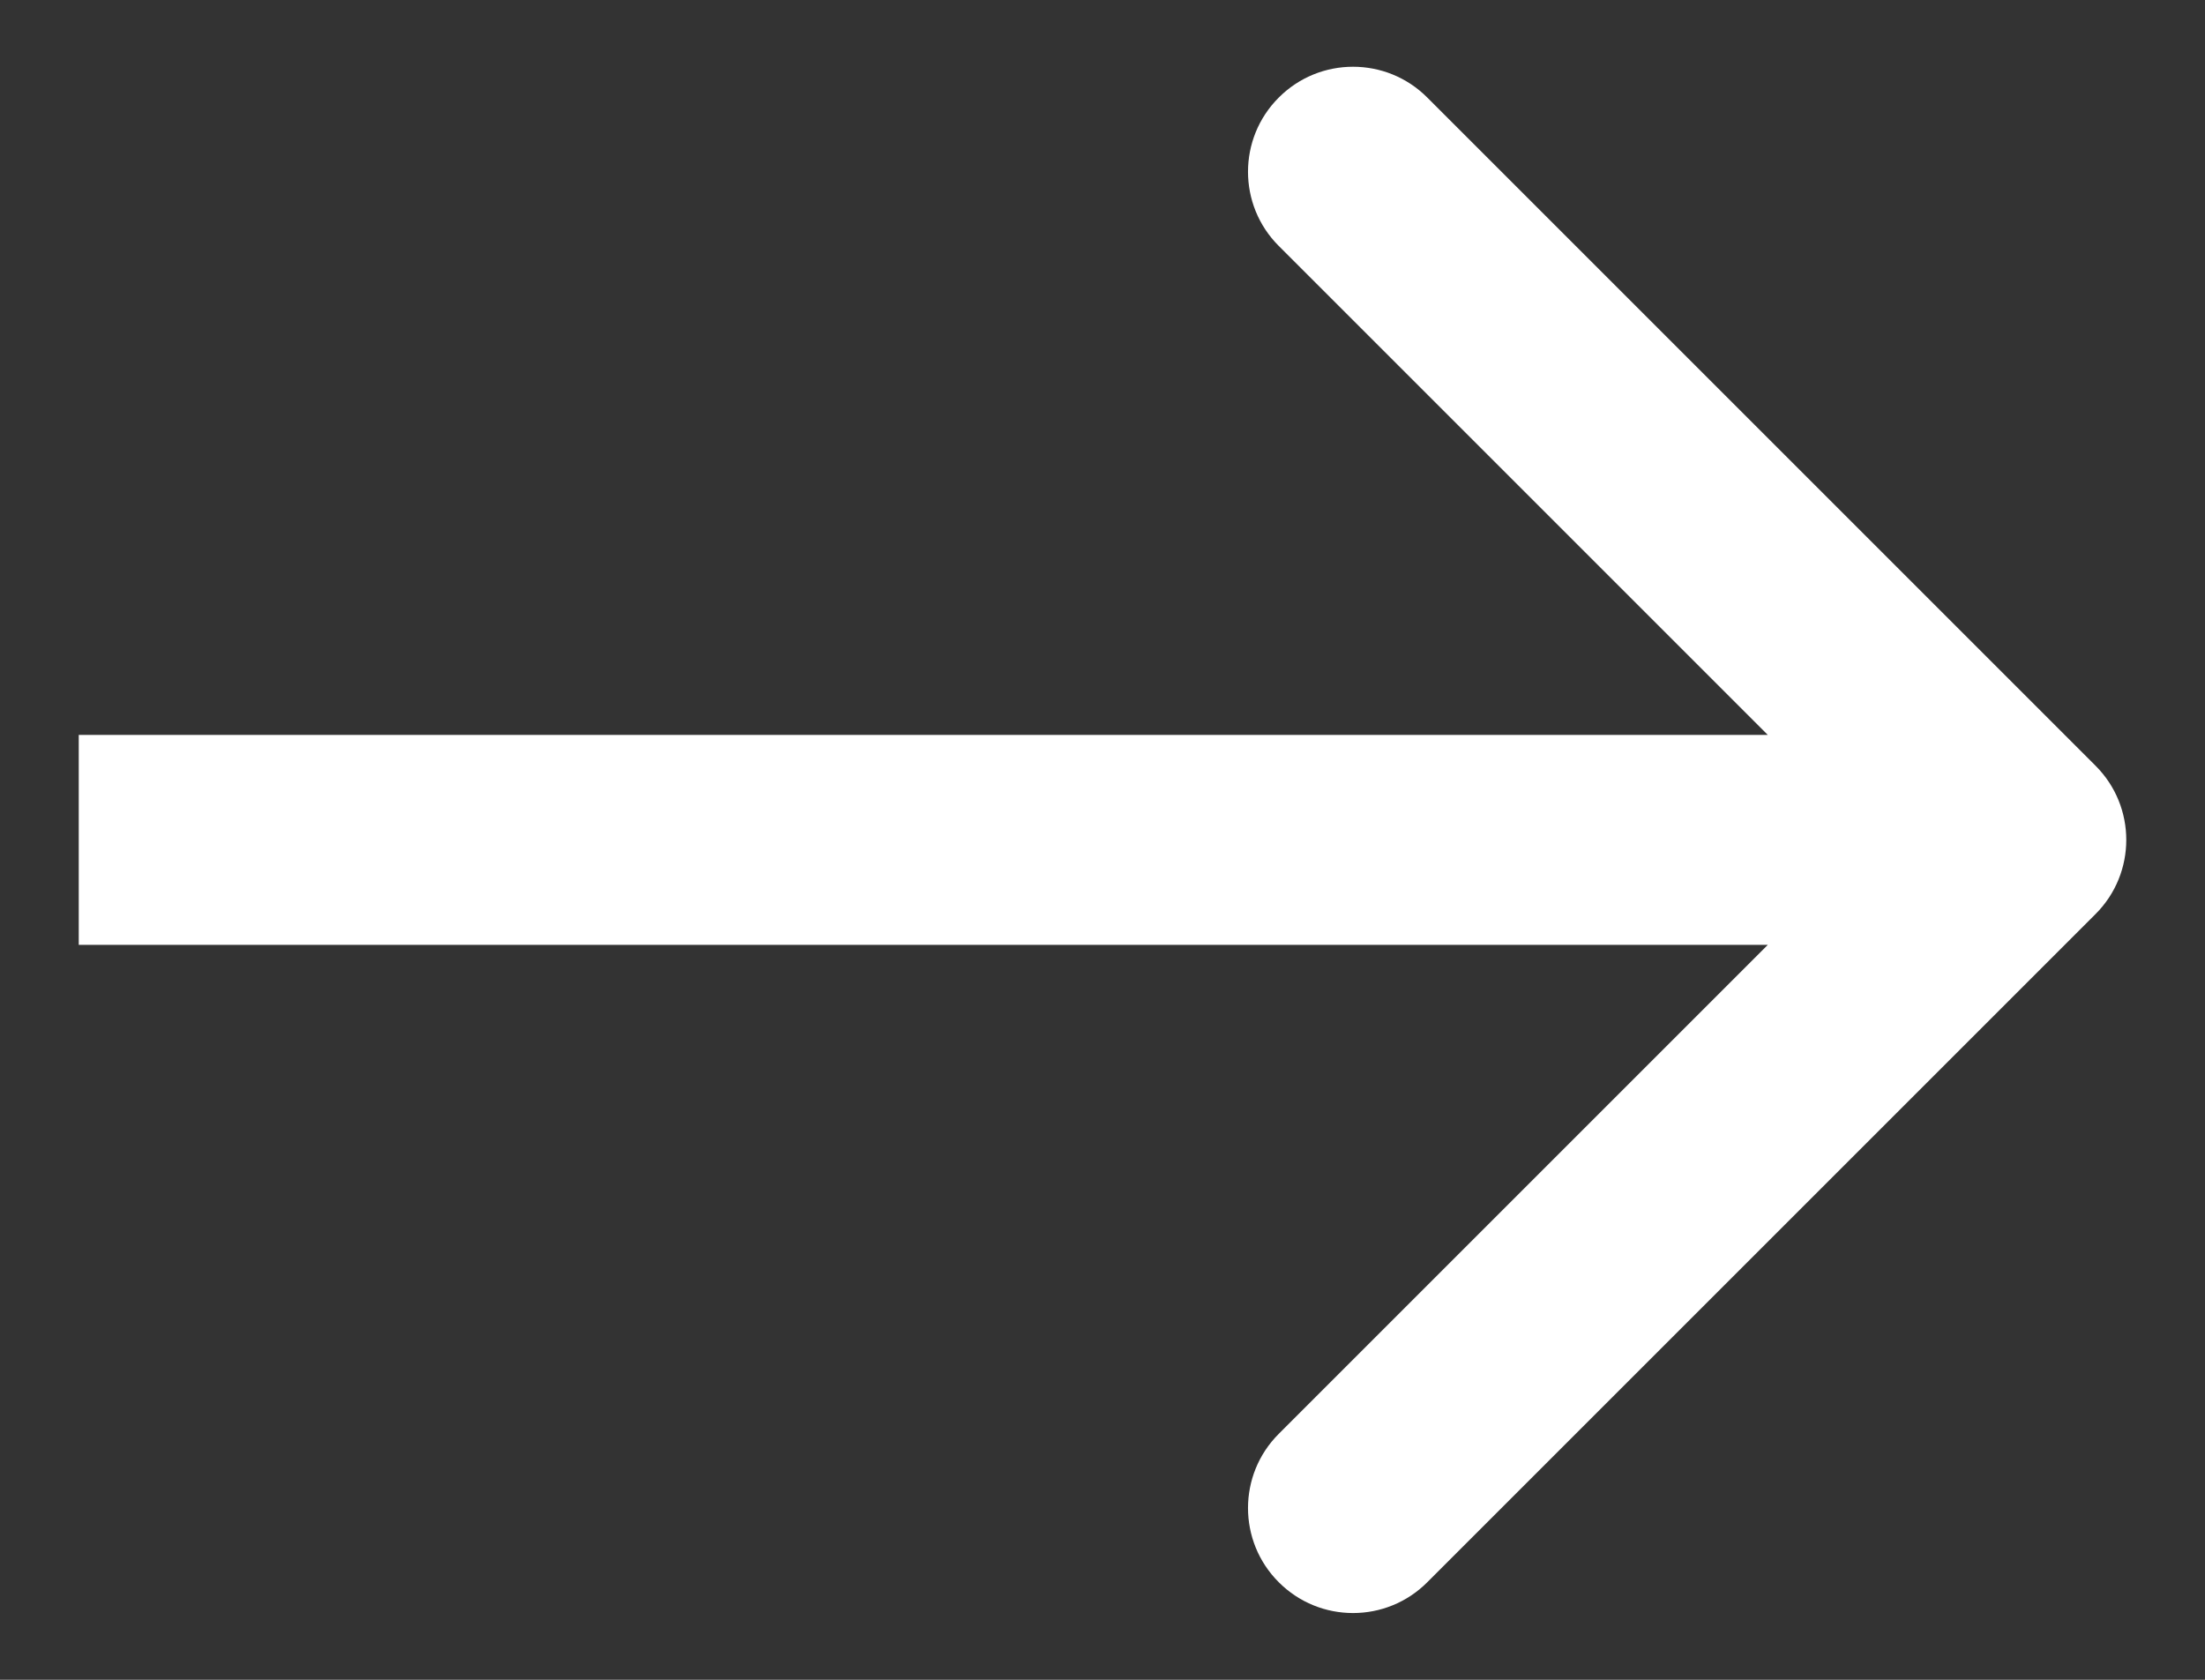 <svg width="21" height="16" viewBox="0 0 21 16" fill="none" xmlns="http://www.w3.org/2000/svg">
<rect x="0" y="0" width="21" height="16" fill="#333333" stroke="none"/>
<path d="M19.957 8.707C20.348 8.317 20.348 7.683 19.957 7.293L13.593 0.929C13.203 0.538 12.569 0.538 12.179 0.929C11.788 1.319 11.788 1.953 12.179 2.343L17.836 8L12.179 13.657C11.788 14.047 11.788 14.681 12.179 15.071C12.569 15.462 13.203 15.462 13.593 15.071L19.957 8.707ZM0.75 8V9H19.25V8V7H0.75V8Z" fill="white"/>
</svg>
